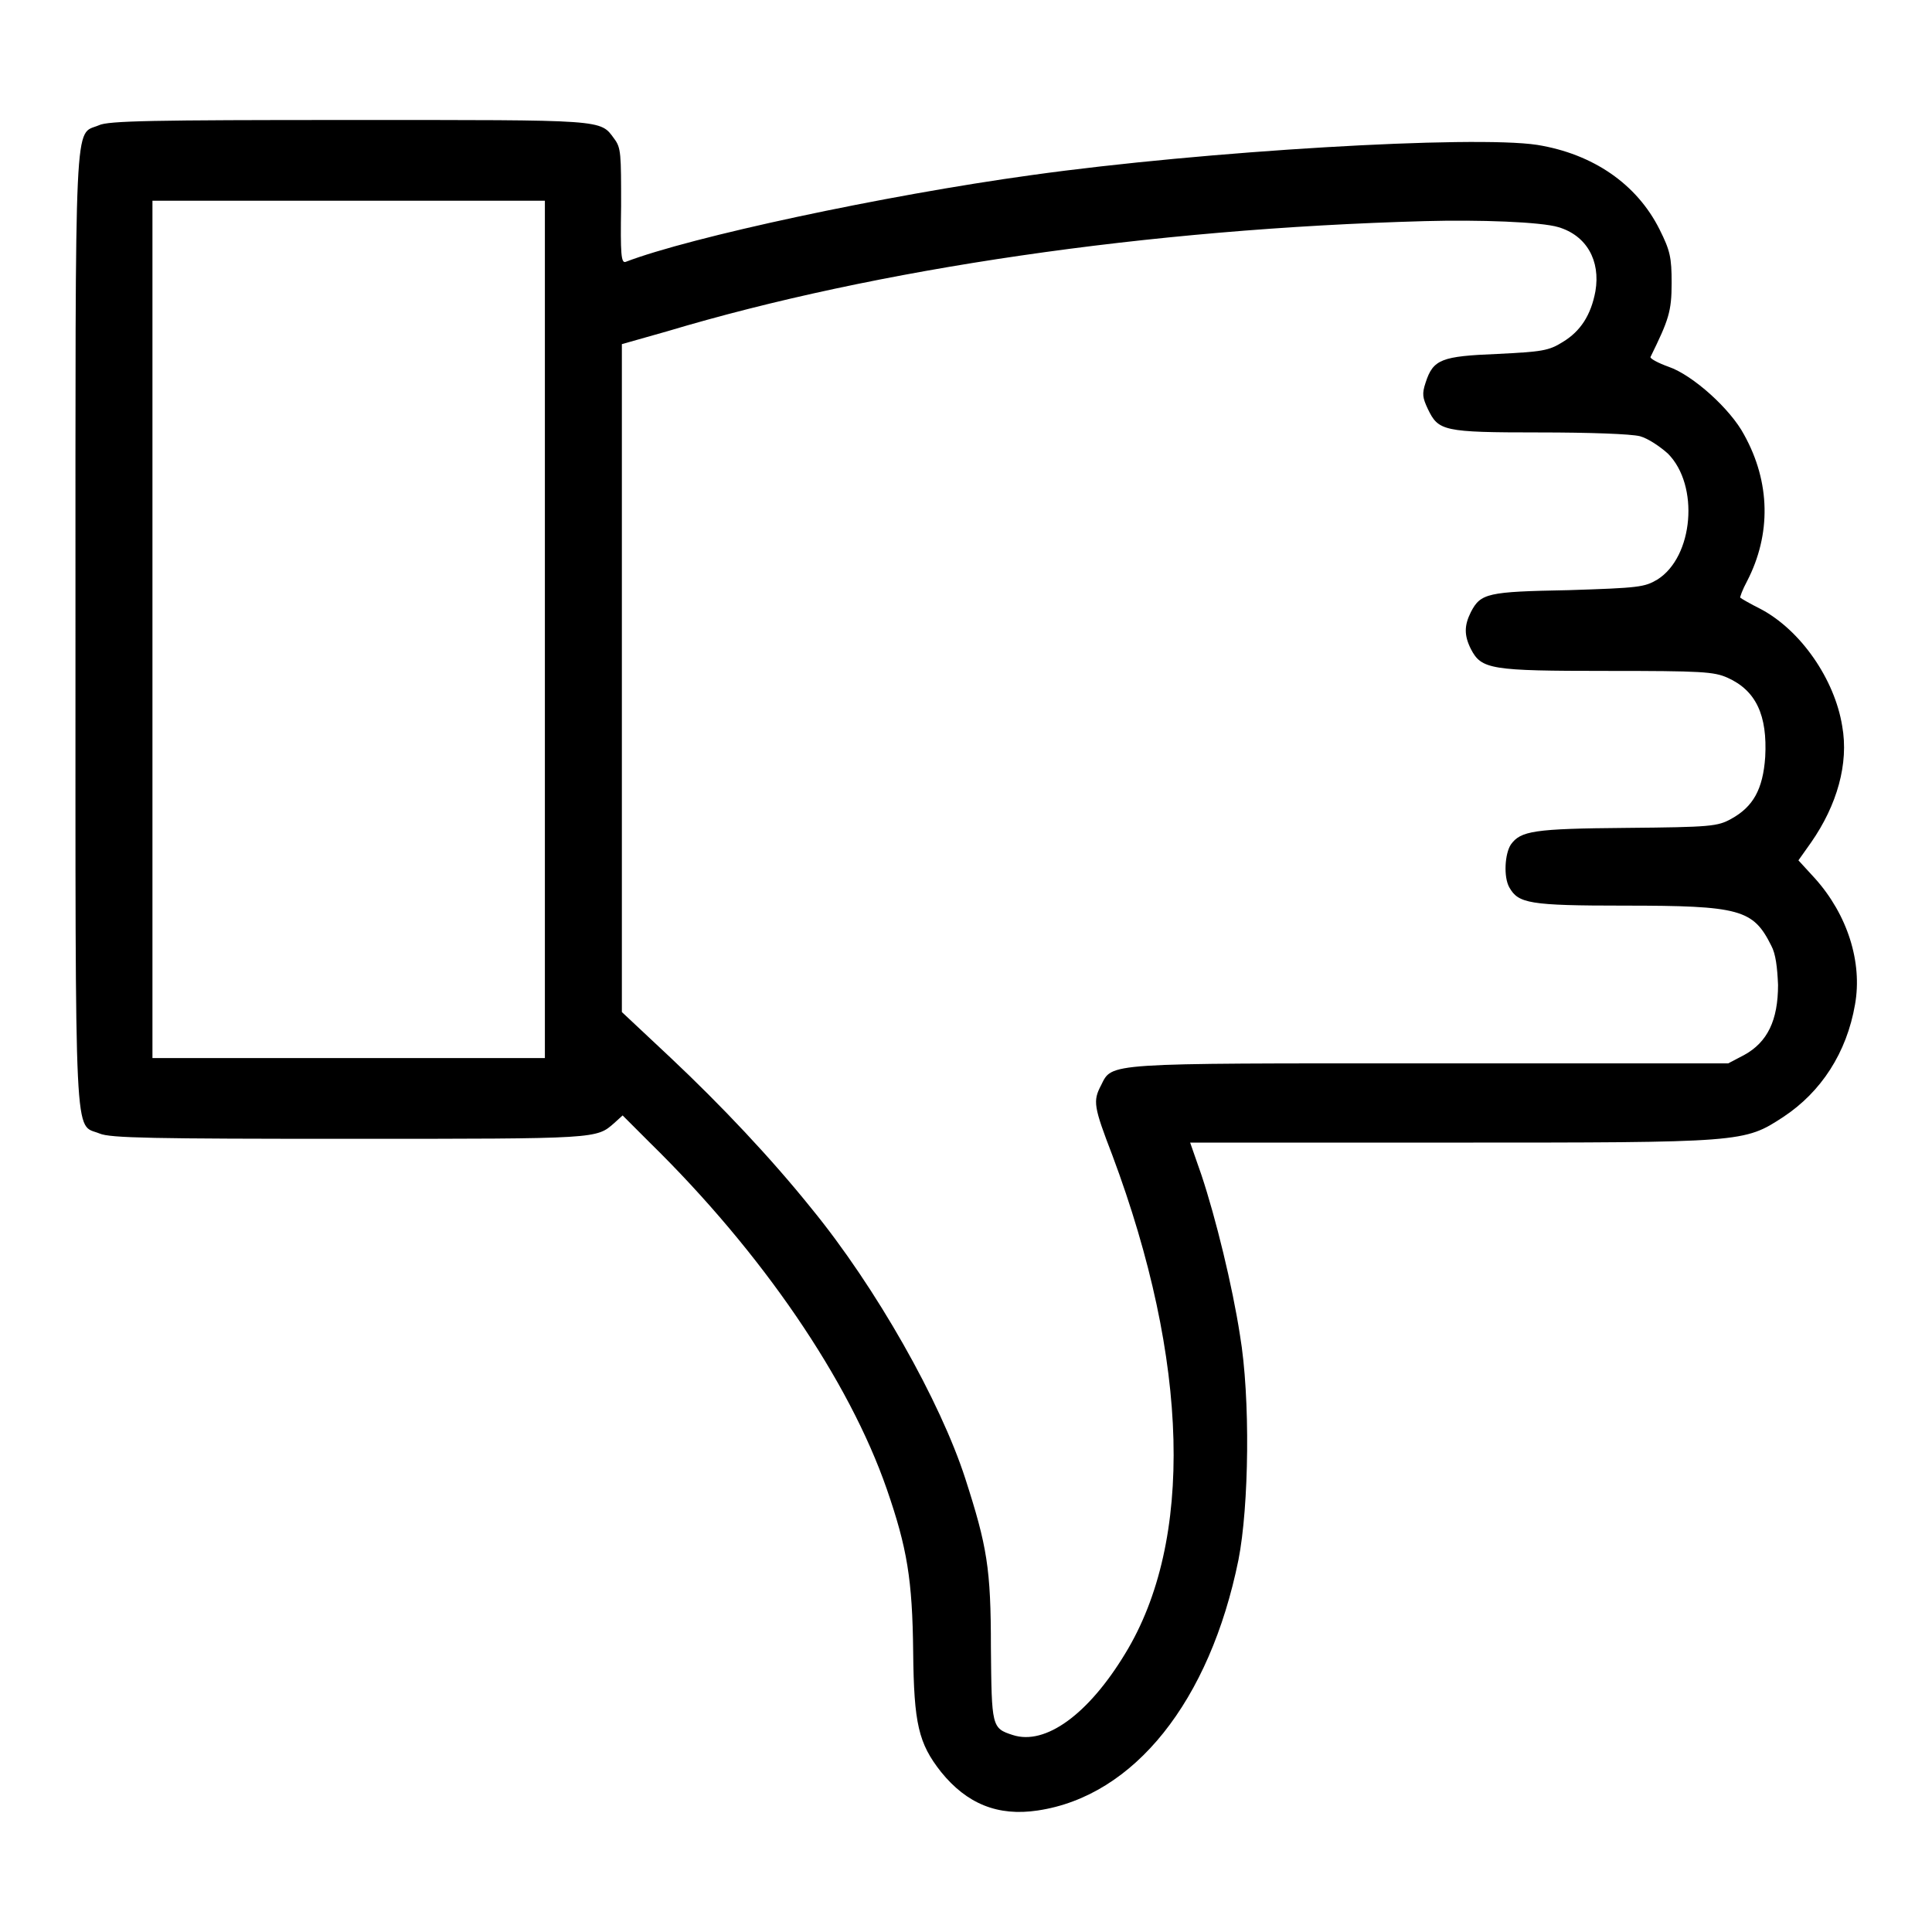 <?xml version="1.0" encoding="utf-8"?>
<!-- Svg Vector Icons : http://www.onlinewebfonts.com/icon -->
<!DOCTYPE svg PUBLIC "-//W3C//DTD SVG 1.1//EN" "http://www.w3.org/Graphics/SVG/1.1/DTD/svg11.dtd">
<svg version="1.1" xmlns="http://www.w3.org/2000/svg" xmlns:xlink="http://www.w3.org/1999/xlink" x="0px" y="0px" viewBox="0 0 256 256" enable-background="new 0 0 256 256" xml:space="preserve">
<g><g><g><path fill="#000000" d="M13.1,16.6C9.8,18,10,13.5,10,83.4c0,70.1-0.2,65.4,3.2,66.8c1.4,0.6,7,0.7,33.3,0.7c32.9,0,32.5,0,34.9-2.1l1.1-1l3.6,3.6c14.9,14.6,26.4,31.5,31.4,45.9c2.7,7.8,3.4,12,3.5,21.6c0.1,9.5,0.7,12.1,3.7,15.9c3.4,4.2,7.5,5.9,12.8,5.1c12.8-1.9,22.8-14.5,26.6-33.2c1.4-7.1,1.6-21.5,0.2-29.8c-1-6.5-3.2-15.5-5.1-21.2l-1.5-4.3h34.5c38.8,0,38.9,0,44.1-3.4c5-3.3,8.4-8.5,9.5-14.9c1-5.6-1-11.9-5.3-16.7l-2.2-2.4l1.7-2.4c3.4-4.9,5-10.4,4.1-15.4c-1-6.2-5.5-12.7-10.8-15.5c-1.4-0.7-2.6-1.4-2.7-1.5c-0.1,0,0.3-1.1,0.9-2.2c3.2-6.2,3.1-13.1-0.4-19.4c-1.8-3.4-6.8-7.9-10-9c-1.4-0.5-2.5-1.1-2.4-1.3c2.4-4.9,2.8-6,2.8-9.8c0-3.4-0.2-4.3-1.6-7.1c-3-6-8.8-10-16.2-11.2c-8.5-1.3-44.1,0.8-67,4c-19.6,2.7-45.2,8.2-53.8,11.5c-0.6,0.2-0.7-1-0.6-7.4c0-6.9,0-7.7-0.9-8.9c-1.9-2.6-1-2.5-35.1-2.5C20.4,15.9,14.3,16,13.1,16.6z M72.2,83.4v56.8h-26h-26V83.4V26.6h26h26L72.2,83.4L72.2,83.4z M206.5,30.1c3.7,1.1,5.6,4.4,4.9,8.5c-0.6,3.2-2,5.3-4.3,6.7c-1.9,1.2-2.8,1.3-8.7,1.6c-7.4,0.3-8.5,0.7-9.5,3.8c-0.5,1.5-0.4,2,0.3,3.5c1.4,2.9,2,3.1,14.7,3.1c6.8,0,12.2,0.2,13.4,0.5c1.1,0.3,2.7,1.4,3.7,2.3c4.2,4.2,3.4,13.7-1.4,16.7c-1.7,1-2.4,1.1-11.8,1.4c-10.7,0.2-11.6,0.4-12.9,2.9c-0.9,1.8-0.9,3.1,0,4.9c1.4,2.7,2.6,2.9,18,2.9c12.6,0,14.2,0.1,16,0.9c3.8,1.7,5.3,5,5,10.5c-0.3,4.3-1.6,6.6-4.5,8.2c-1.8,1-2.7,1.1-13.9,1.2c-12.3,0.1-14,0.4-15.3,2.2c-0.8,1.2-1,4.3-0.2,5.7c1.2,2.1,2.6,2.4,15.2,2.4c15.4,0,17.1,0.5,19.5,5.3c0.6,1.1,0.8,2.9,0.9,5.2c0,4.7-1.4,7.6-4.5,9.3l-2.1,1.1h-39.5c-43.3,0-42.1-0.1-43.6,2.9c-1.1,2.1-1,2.8,1.5,9.3c10.2,27.3,10.8,51.1,1.7,66c-4.9,8.1-10.6,12.2-14.9,10.8c-2.8-0.9-2.8-1.1-2.9-11.6c0-10.5-0.5-13.4-3.4-22.4c-3.3-10.2-11.8-25.3-20.4-35.8c-5.3-6.6-11.9-13.6-18.7-20l-6.4-6v-44V45.6l6-1.7c27.7-8.3,63.8-13.6,100.4-14.6C196,29.1,204.2,29.4,206.5,30.1z"/></g></g></g>
</svg>